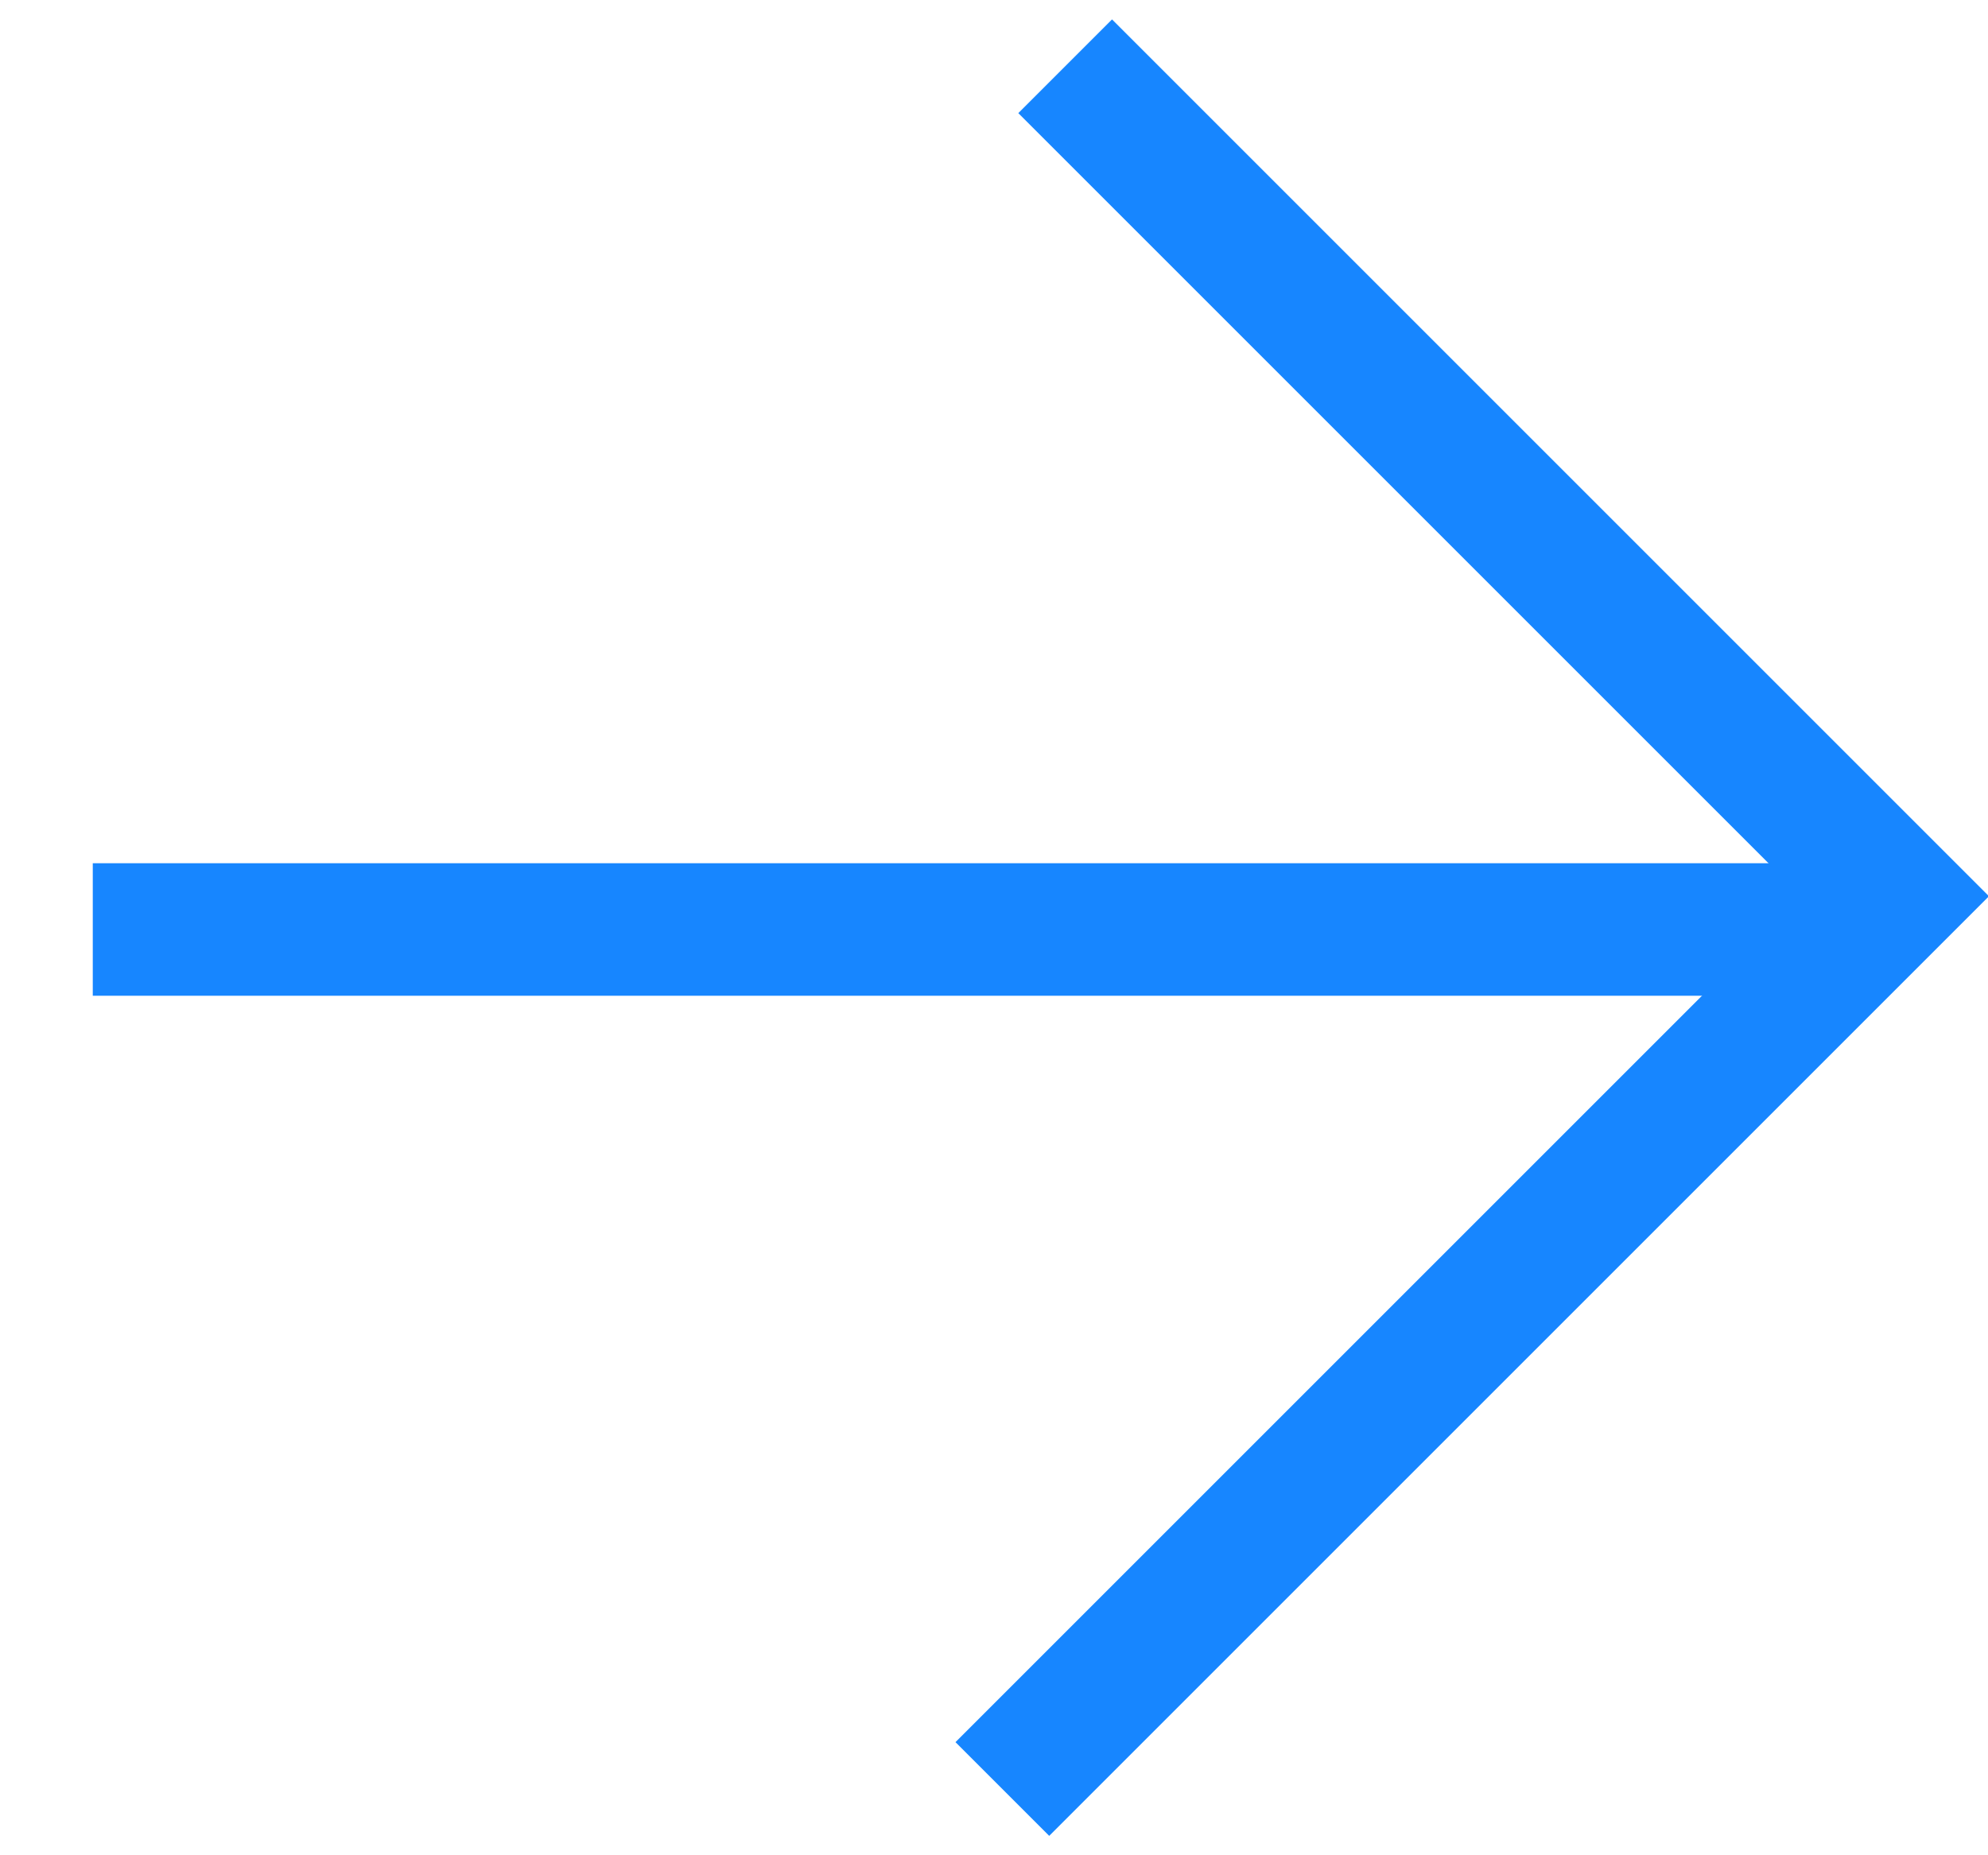 <svg width="15" height="14" viewBox="0 0 15 14" fill="none" xmlns="http://www.w3.org/2000/svg">
<line x1="0.7" y1="7.014" x2="14.002" y2="7.014" stroke="#1786FF"/>
<path d="M8.037 0.5L14.3 6.763L7.563 13.5" stroke="#1786FF"/>
</svg>
